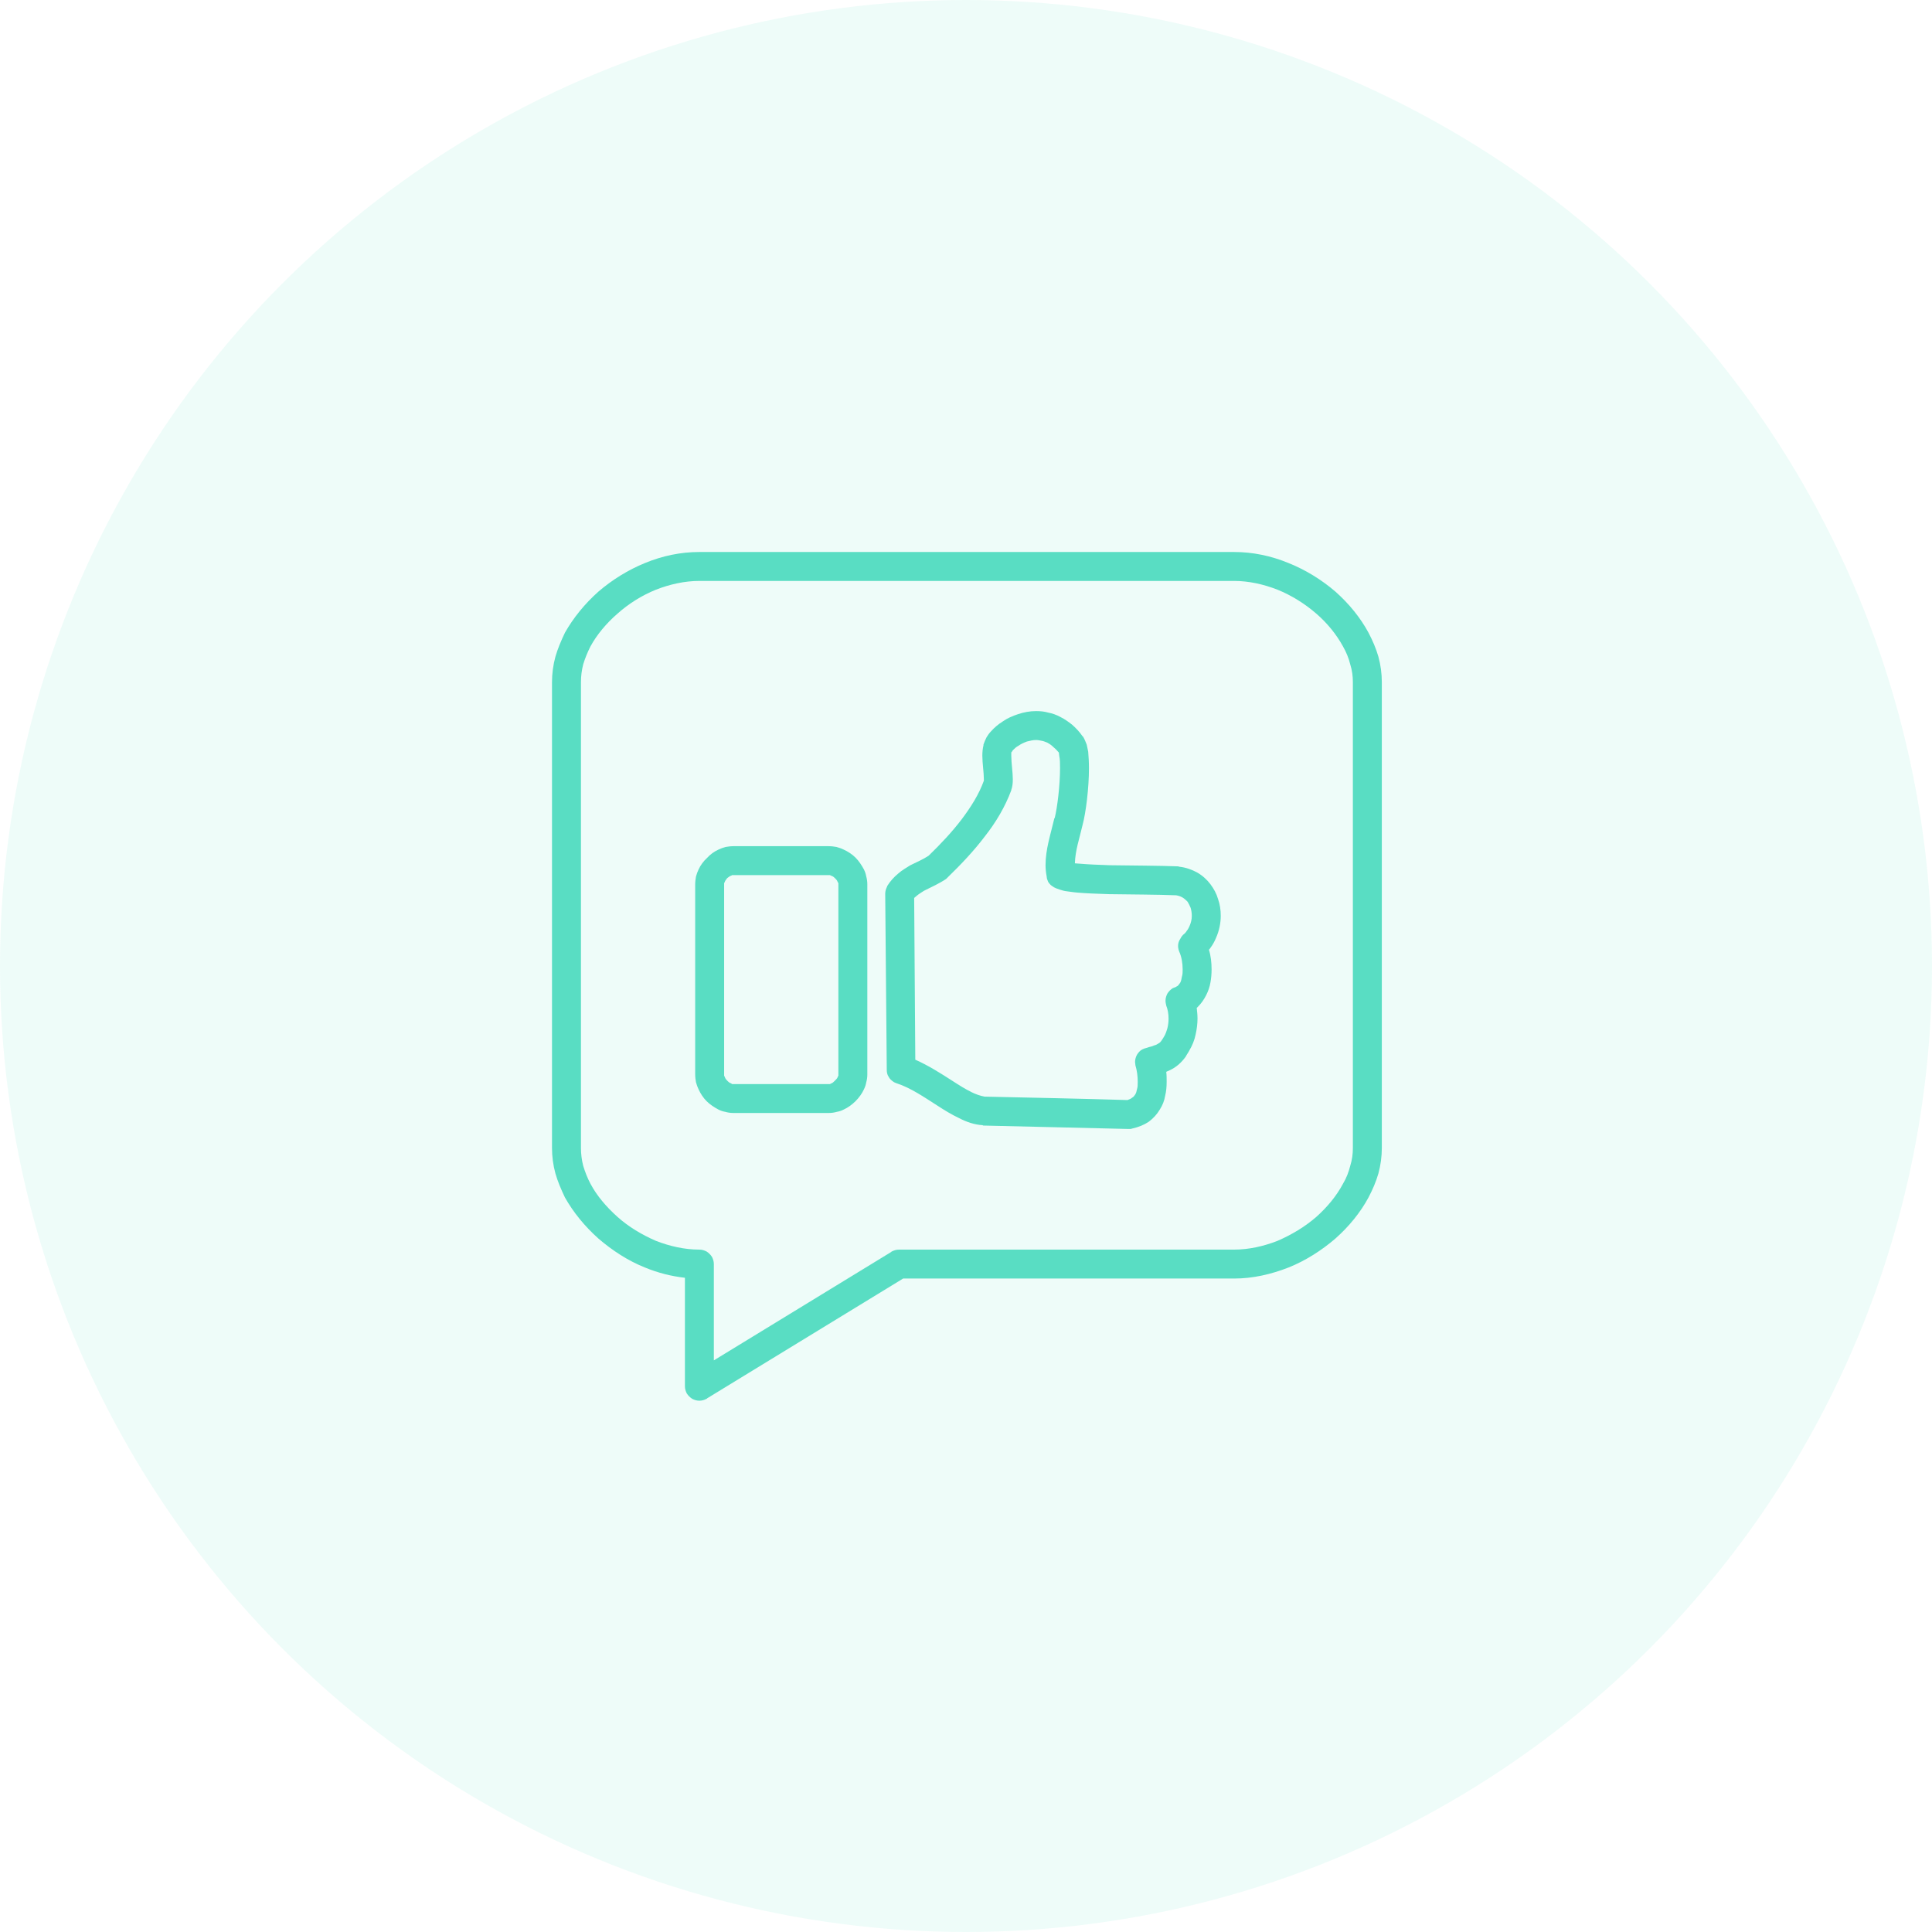 <svg width="70" height="70" viewBox="0 0 70 70" fill="none" xmlns="http://www.w3.org/2000/svg">
<circle cx="35" cy="35" r="35" fill="#59DDC3" fill-opacity="0.1"/>
<path fill-rule="evenodd" clip-rule="evenodd" d="M23.767 21.365C23.256 21.572 22.773 21.875 22.373 22.234C21.973 22.579 21.628 22.992 21.394 23.42C21.283 23.64 21.2 23.847 21.131 24.068C21.076 24.288 21.049 24.495 21.049 24.716V27.86V31.018V35.292V38.45V41.594C21.049 41.815 21.076 42.022 21.131 42.242C21.2 42.463 21.283 42.684 21.394 42.89C21.628 43.332 21.973 43.731 22.373 44.09C22.773 44.449 23.256 44.738 23.767 44.959C24.264 45.152 24.802 45.276 25.34 45.276C25.436 45.276 25.519 45.303 25.602 45.345C25.685 45.4 25.74 45.455 25.795 45.538C25.837 45.621 25.864 45.703 25.864 45.8V49.289L32.294 45.359C32.294 45.345 32.308 45.345 32.308 45.345C32.391 45.303 32.474 45.276 32.57 45.276H37.482H41.097H44.712C45.251 45.276 45.789 45.152 46.285 44.959C46.796 44.738 47.279 44.449 47.693 44.09C48.093 43.731 48.424 43.332 48.659 42.89C48.783 42.684 48.866 42.463 48.921 42.242C48.99 42.022 49.017 41.815 49.017 41.594V38.45V35.292V31.018V27.86V24.716C49.017 24.495 48.99 24.288 48.921 24.068C48.866 23.847 48.783 23.64 48.659 23.42C48.424 22.992 48.093 22.579 47.693 22.234C47.279 21.875 46.796 21.572 46.285 21.365C45.789 21.172 45.251 21.048 44.712 21.048H41.097H37.482H32.57H28.955H25.34C24.802 21.048 24.264 21.172 23.767 21.365ZM46.686 20.4C47.306 20.648 47.886 21.007 48.383 21.434C48.88 21.875 49.294 22.386 49.583 22.923C49.735 23.213 49.859 23.503 49.942 23.792C50.025 24.095 50.066 24.413 50.066 24.716V27.86V31.018V35.292V38.45V41.594C50.066 41.898 50.025 42.215 49.942 42.518C49.859 42.808 49.735 43.097 49.583 43.387C49.294 43.925 48.88 44.435 48.383 44.876C47.886 45.303 47.306 45.676 46.686 45.924C46.051 46.172 45.389 46.324 44.712 46.324H41.097H37.482H32.722L25.616 50.667C25.616 50.681 25.602 50.681 25.602 50.681C25.519 50.723 25.436 50.75 25.34 50.75C25.243 50.75 25.16 50.723 25.078 50.681C24.995 50.626 24.94 50.571 24.884 50.488C24.843 50.406 24.816 50.323 24.816 50.226V46.296C24.319 46.241 23.836 46.117 23.367 45.924C22.746 45.676 22.18 45.303 21.683 44.876C21.187 44.435 20.773 43.925 20.469 43.387C20.331 43.097 20.207 42.808 20.124 42.518C20.041 42.215 20 41.898 20 41.594V38.45V35.292V31.018V27.86V24.716C20 24.413 20.041 24.095 20.124 23.792C20.207 23.503 20.331 23.213 20.469 22.923C20.773 22.386 21.187 21.875 21.683 21.434C22.18 21.007 22.76 20.648 23.367 20.4C24.002 20.138 24.664 20 25.34 20H28.955H32.57H37.482H41.097H44.712C45.389 20 46.051 20.138 46.686 20.4ZM26.526 31.707C26.513 31.721 26.499 31.721 26.471 31.735C26.43 31.748 26.389 31.79 26.347 31.817C26.32 31.859 26.278 31.9 26.264 31.942C26.251 31.969 26.251 31.983 26.237 31.997C26.237 32.011 26.237 32.024 26.237 32.038V38.933C26.237 38.947 26.237 38.96 26.237 38.974C26.251 38.988 26.251 39.016 26.264 39.029C26.278 39.084 26.32 39.126 26.361 39.167C26.389 39.195 26.43 39.236 26.485 39.25C26.499 39.264 26.513 39.264 26.526 39.278C26.54 39.278 26.554 39.278 26.568 39.278H30.031C30.045 39.278 30.059 39.278 30.073 39.278C30.086 39.264 30.1 39.264 30.128 39.25C30.169 39.236 30.211 39.195 30.252 39.153C30.293 39.112 30.335 39.071 30.349 39.029C30.362 39.002 30.362 38.988 30.376 38.974C30.376 38.96 30.376 38.947 30.376 38.933V32.038C30.376 32.024 30.376 32.011 30.376 31.997C30.362 31.983 30.362 31.969 30.349 31.955C30.335 31.9 30.293 31.859 30.266 31.831C30.224 31.79 30.183 31.748 30.128 31.735C30.114 31.721 30.086 31.721 30.073 31.707C30.059 31.707 30.045 31.707 30.031 31.707H26.568C26.554 31.707 26.54 31.707 26.526 31.707ZM26.03 40.201C25.878 40.119 25.726 40.022 25.602 39.898C25.478 39.774 25.381 39.622 25.312 39.471C25.271 39.388 25.243 39.305 25.216 39.209C25.202 39.126 25.188 39.029 25.188 38.933V32.038C25.188 31.942 25.202 31.845 25.216 31.762C25.243 31.666 25.271 31.583 25.312 31.5C25.381 31.349 25.492 31.197 25.616 31.087C25.726 30.962 25.878 30.852 26.03 30.783C26.113 30.742 26.195 30.714 26.292 30.687C26.375 30.673 26.471 30.659 26.568 30.659H30.031C30.128 30.659 30.224 30.673 30.307 30.687C30.404 30.714 30.487 30.742 30.569 30.783C30.721 30.852 30.873 30.949 30.997 31.073C31.121 31.197 31.218 31.349 31.301 31.5C31.342 31.583 31.37 31.666 31.384 31.748C31.411 31.845 31.425 31.942 31.425 32.038V38.933C31.425 39.029 31.411 39.126 31.384 39.222C31.37 39.305 31.342 39.388 31.301 39.471C31.232 39.622 31.121 39.774 30.997 39.898C30.873 40.022 30.721 40.132 30.569 40.201C30.487 40.243 30.404 40.27 30.321 40.284C30.224 40.312 30.128 40.325 30.031 40.325H26.568C26.471 40.325 26.375 40.312 26.278 40.284C26.195 40.27 26.113 40.243 26.03 40.201ZM32.073 32.383C32.073 32.286 32.101 32.204 32.142 32.121V32.107C32.253 31.928 32.391 31.776 32.542 31.652C32.681 31.528 32.832 31.445 32.984 31.349C33.205 31.238 33.439 31.142 33.646 31.004C34.088 30.576 34.502 30.135 34.847 29.68C35.178 29.239 35.468 28.784 35.647 28.287C35.647 28.274 35.647 28.246 35.647 28.232C35.647 27.984 35.592 27.653 35.592 27.377C35.592 27.239 35.606 27.115 35.633 27.005C35.633 26.991 35.633 26.977 35.633 26.977C35.661 26.895 35.702 26.798 35.744 26.715C35.785 26.646 35.84 26.564 35.909 26.495C36.02 26.371 36.158 26.247 36.337 26.136C36.489 26.026 36.682 25.943 36.889 25.874C37.096 25.805 37.317 25.764 37.538 25.764C37.689 25.764 37.841 25.778 37.979 25.819C38.131 25.847 38.283 25.902 38.434 25.985C38.572 26.053 38.71 26.15 38.848 26.26C38.972 26.371 39.11 26.509 39.221 26.674C39.235 26.674 39.235 26.688 39.248 26.702C39.29 26.771 39.331 26.867 39.373 26.977C39.386 27.06 39.414 27.143 39.428 27.239C39.442 27.419 39.455 27.612 39.455 27.832C39.455 28.549 39.345 29.446 39.221 29.901C39.221 29.901 39.221 29.901 39.221 29.915V29.887C39.221 29.887 39.221 29.887 39.221 29.901C39.11 30.383 38.959 30.811 38.945 31.28C39 31.28 39.069 31.294 39.138 31.294C39.442 31.321 39.814 31.335 40.214 31.349C41.042 31.362 41.98 31.362 42.698 31.39C42.712 31.404 42.726 31.404 42.739 31.404C42.974 31.431 43.195 31.514 43.374 31.611C43.567 31.721 43.733 31.873 43.857 32.038C43.981 32.204 44.078 32.383 44.133 32.576C44.202 32.769 44.23 32.976 44.23 33.183C44.23 33.445 44.174 33.72 44.064 33.969C44.009 34.106 43.94 34.231 43.857 34.341C43.843 34.368 43.829 34.382 43.802 34.41C43.871 34.63 43.898 34.879 43.898 35.127C43.898 35.279 43.885 35.444 43.857 35.596C43.829 35.761 43.774 35.913 43.705 36.051C43.622 36.216 43.526 36.354 43.402 36.478C43.388 36.492 43.374 36.506 43.36 36.52C43.374 36.644 43.388 36.782 43.388 36.906C43.388 37.099 43.36 37.306 43.319 37.485C43.278 37.692 43.195 37.885 43.098 38.05C43.057 38.133 43.002 38.202 42.96 38.285C42.891 38.381 42.808 38.478 42.698 38.574C42.601 38.657 42.477 38.74 42.312 38.809C42.284 38.822 42.27 38.822 42.256 38.836C42.27 38.96 42.27 39.084 42.27 39.195C42.27 39.374 42.256 39.539 42.215 39.705C42.187 39.884 42.118 40.05 42.022 40.201C41.925 40.367 41.787 40.519 41.622 40.643C41.456 40.753 41.263 40.836 41.015 40.891C40.987 40.905 40.946 40.905 40.904 40.905C40.904 40.905 40.904 40.905 40.89 40.905C39.014 40.863 37.51 40.822 35.633 40.781C35.62 40.781 35.606 40.781 35.606 40.767C35.316 40.753 35.026 40.656 34.736 40.505C34.474 40.381 34.226 40.229 33.95 40.05C33.495 39.76 32.998 39.415 32.487 39.25C32.446 39.236 32.418 39.222 32.391 39.209C32.308 39.153 32.239 39.098 32.198 39.016C32.142 38.933 32.129 38.85 32.129 38.754C32.115 36.63 32.087 34.506 32.073 32.383ZM38.393 32.231C38.31 32.204 38.241 32.176 38.186 32.148C38.186 32.148 38.172 32.148 38.172 32.135C38.089 32.093 38.034 32.038 37.979 31.955C37.951 31.886 37.924 31.831 37.924 31.762C37.896 31.624 37.882 31.473 37.882 31.349C37.882 30.77 38.062 30.245 38.2 29.652C38.2 29.652 38.2 29.639 38.214 29.639C38.31 29.253 38.407 28.453 38.407 27.832C38.407 27.667 38.407 27.515 38.379 27.391C38.379 27.35 38.365 27.308 38.365 27.267C38.296 27.184 38.227 27.115 38.158 27.06C38.089 26.991 38.02 26.95 37.951 26.909C37.882 26.881 37.813 26.853 37.744 26.84C37.675 26.826 37.606 26.812 37.538 26.812C37.427 26.812 37.317 26.84 37.206 26.867C37.096 26.909 36.999 26.95 36.903 27.019C36.82 27.06 36.751 27.129 36.696 27.184C36.682 27.212 36.668 27.226 36.654 27.253H36.641C36.641 27.295 36.641 27.336 36.641 27.377C36.641 27.653 36.696 27.984 36.696 28.232C36.696 28.384 36.682 28.508 36.641 28.618C36.641 28.618 36.641 28.618 36.641 28.632C36.42 29.225 36.089 29.79 35.675 30.314C35.288 30.825 34.833 31.307 34.336 31.79C34.322 31.804 34.309 31.817 34.281 31.845C34.033 32.011 33.757 32.135 33.481 32.273C33.398 32.328 33.301 32.383 33.219 32.452C33.191 32.479 33.15 32.507 33.122 32.535C33.136 34.493 33.15 36.437 33.163 38.395C33.633 38.602 34.088 38.891 34.516 39.167C34.75 39.319 34.971 39.457 35.192 39.567C35.357 39.65 35.523 39.705 35.675 39.733C37.524 39.774 39 39.801 40.849 39.857C40.918 39.829 40.973 39.815 41.015 39.774C41.07 39.746 41.097 39.705 41.125 39.664C41.166 39.608 41.18 39.539 41.194 39.471C41.222 39.388 41.222 39.291 41.222 39.195C41.222 38.988 41.194 38.781 41.139 38.602C41.139 38.56 41.125 38.519 41.125 38.478C41.125 38.381 41.153 38.298 41.194 38.216C41.249 38.133 41.304 38.064 41.387 38.023C41.442 37.995 41.484 37.981 41.539 37.968C41.608 37.94 41.677 37.926 41.732 37.912C41.787 37.885 41.843 37.871 41.884 37.857C41.939 37.83 41.98 37.802 42.022 37.775C42.049 37.747 42.077 37.719 42.091 37.692C42.132 37.637 42.16 37.581 42.201 37.513C42.243 37.43 42.27 37.347 42.298 37.251C42.325 37.14 42.339 37.03 42.339 36.906C42.339 36.74 42.312 36.575 42.256 36.437C42.243 36.368 42.229 36.327 42.229 36.258C42.229 36.161 42.256 36.078 42.298 35.996C42.353 35.913 42.408 35.858 42.491 35.803C42.532 35.789 42.56 35.775 42.601 35.761C42.615 35.747 42.629 35.747 42.643 35.734C42.657 35.734 42.67 35.72 42.684 35.706C42.712 35.678 42.739 35.637 42.767 35.596C42.794 35.541 42.808 35.472 42.822 35.389C42.85 35.306 42.85 35.21 42.85 35.127C42.85 34.892 42.808 34.658 42.726 34.479C42.698 34.41 42.684 34.341 42.684 34.272C42.684 34.175 42.712 34.093 42.767 34.01C42.794 33.955 42.822 33.913 42.864 33.872C42.919 33.831 42.974 33.776 43.002 33.72C43.043 33.679 43.071 33.61 43.098 33.555C43.153 33.431 43.181 33.307 43.181 33.183C43.181 33.086 43.167 32.99 43.139 32.893C43.112 32.824 43.071 32.741 43.029 32.672C42.974 32.617 42.919 32.562 42.85 32.521C42.781 32.479 42.698 32.452 42.615 32.438C41.911 32.41 41.001 32.41 40.187 32.397C39.759 32.383 39.373 32.369 39.055 32.342C38.876 32.328 38.724 32.3 38.6 32.286C38.517 32.273 38.448 32.245 38.393 32.231Z" fill="#59DDC3"/>
</svg>
